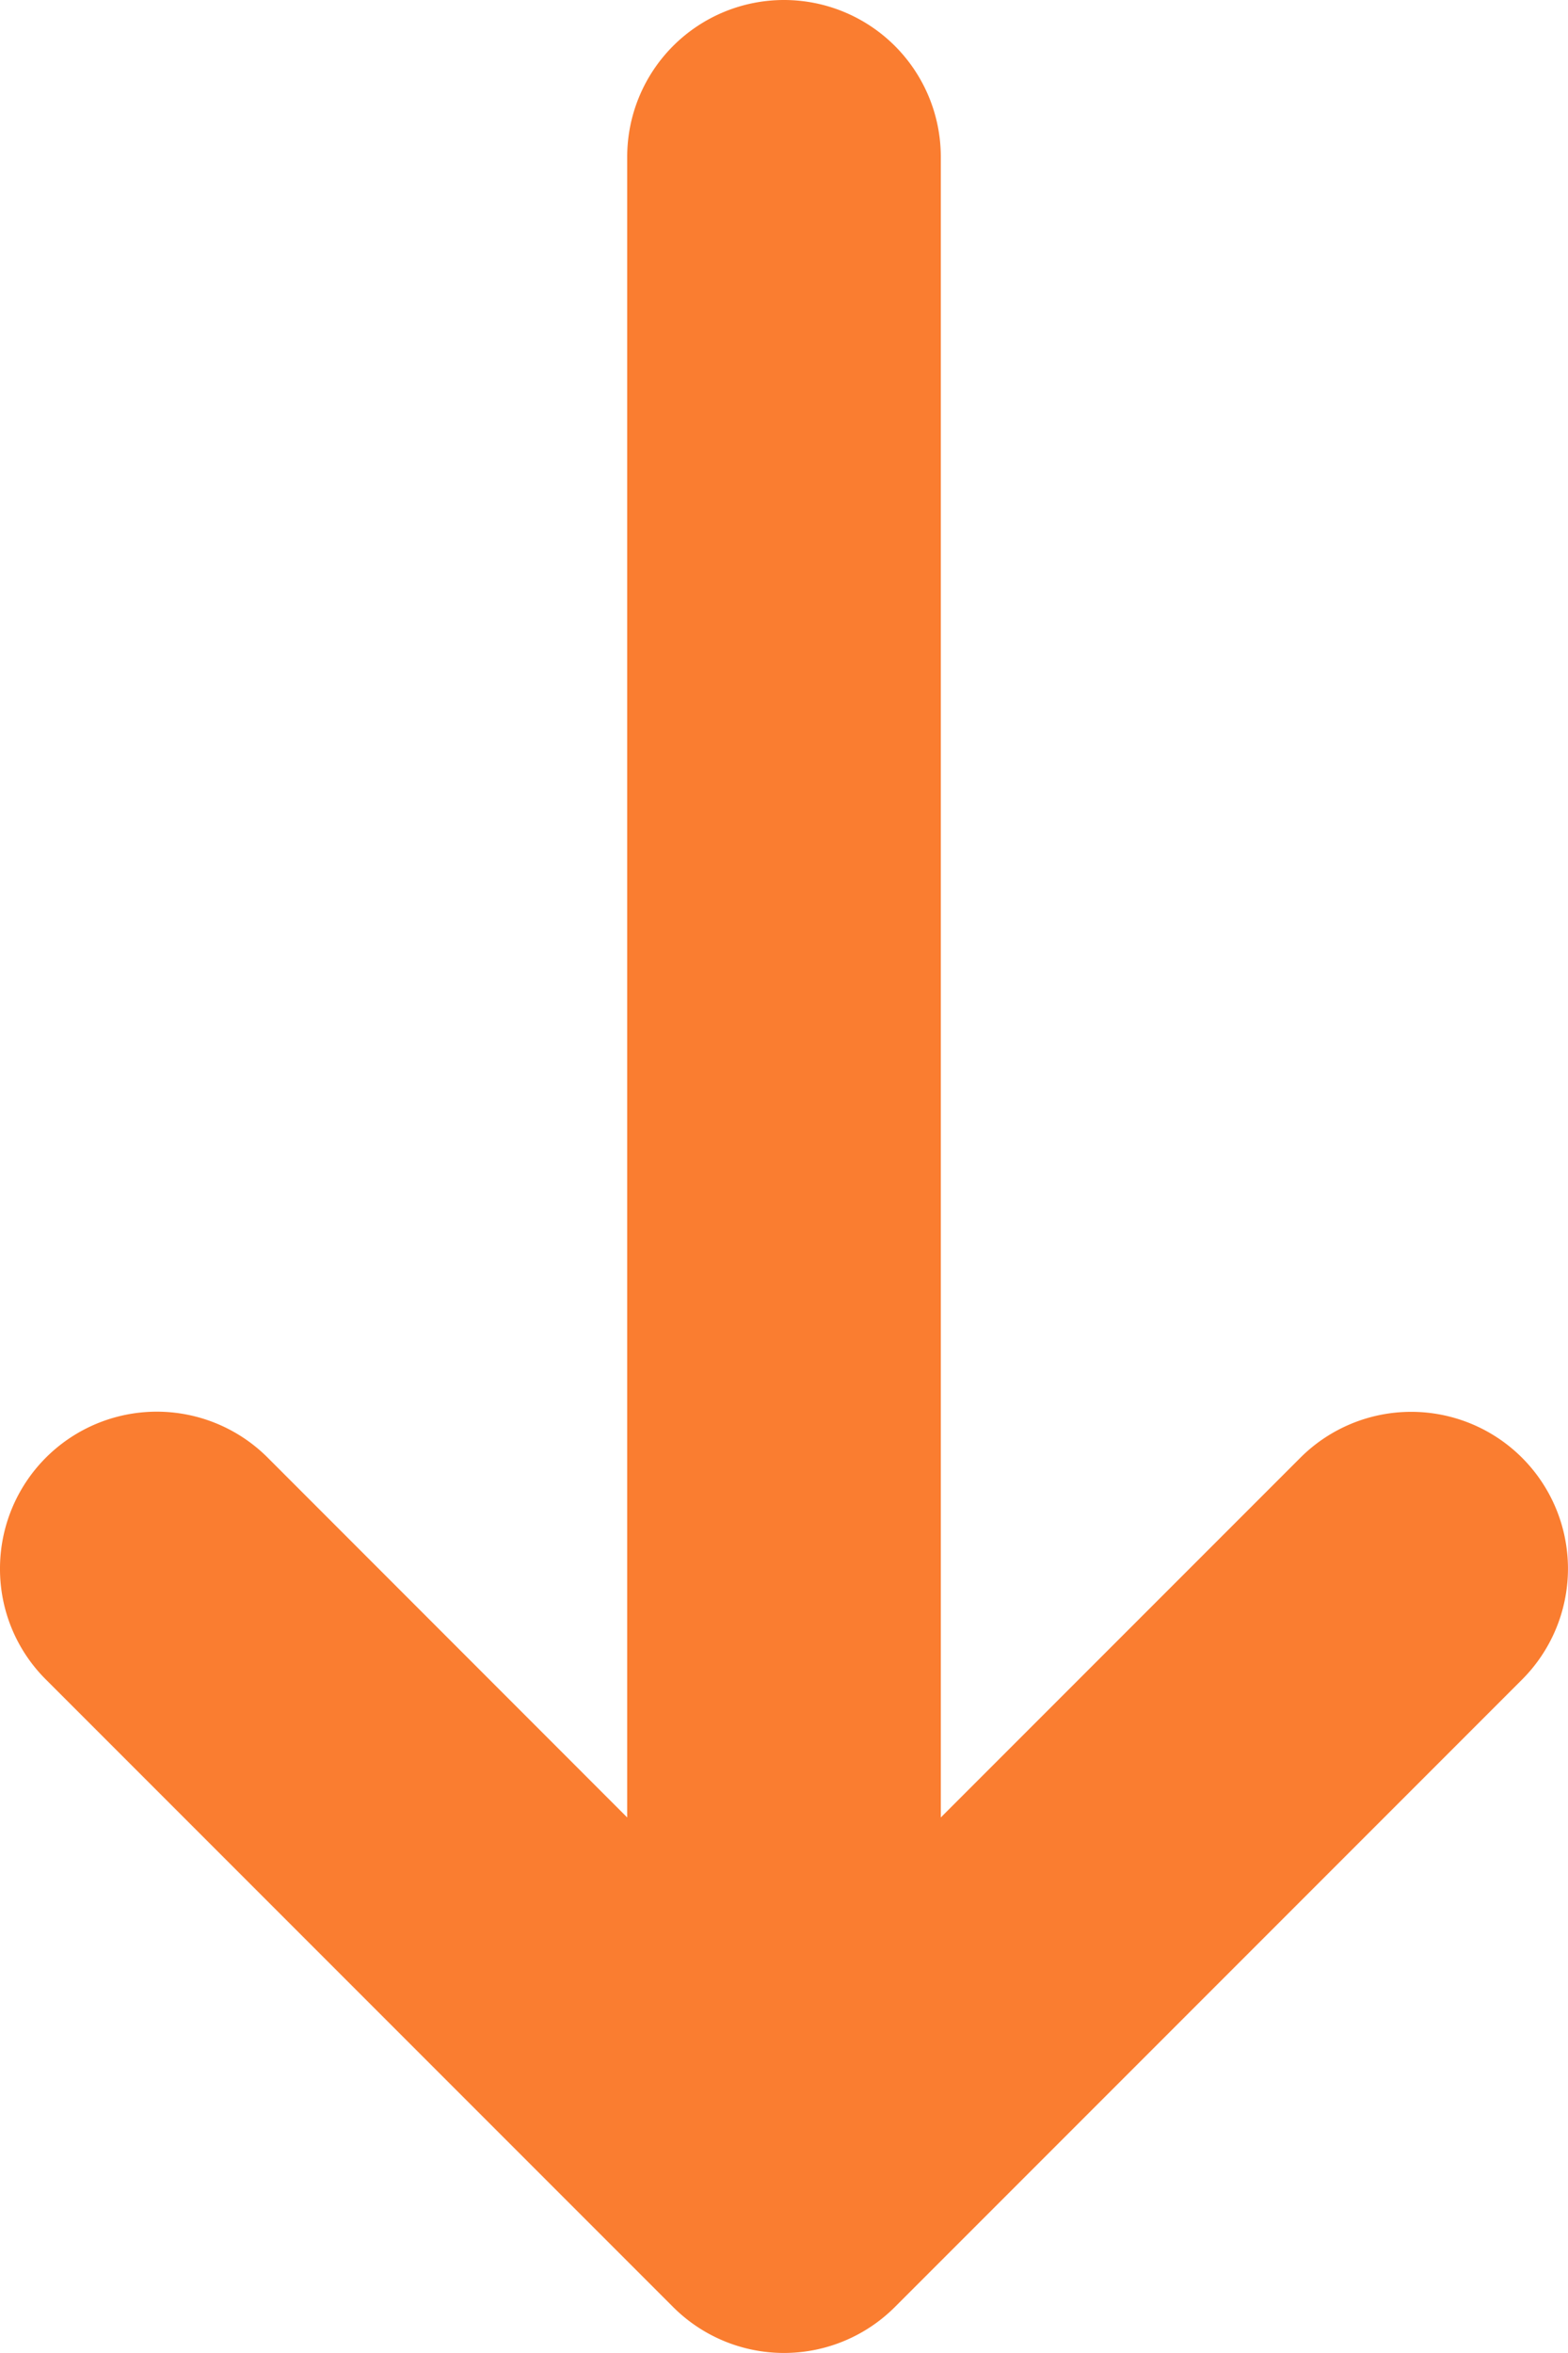 <svg height="15" viewBox="0 0 10 15" width="10" xmlns="http://www.w3.org/2000/svg"><path d="M0 10a1 1 0 0 1 1.708-.707L4 11.586V1a1 1 0 0 1 2 0v10.586l2.293-2.293a1 1 0 0 1 1.414 0 1 1 0 0 1 0 1.414l-4 4a1 1 0 0 1-1.414 0l-4-4A.993.993 0 0 1 0 10" fill="#fa7d30"/></svg>